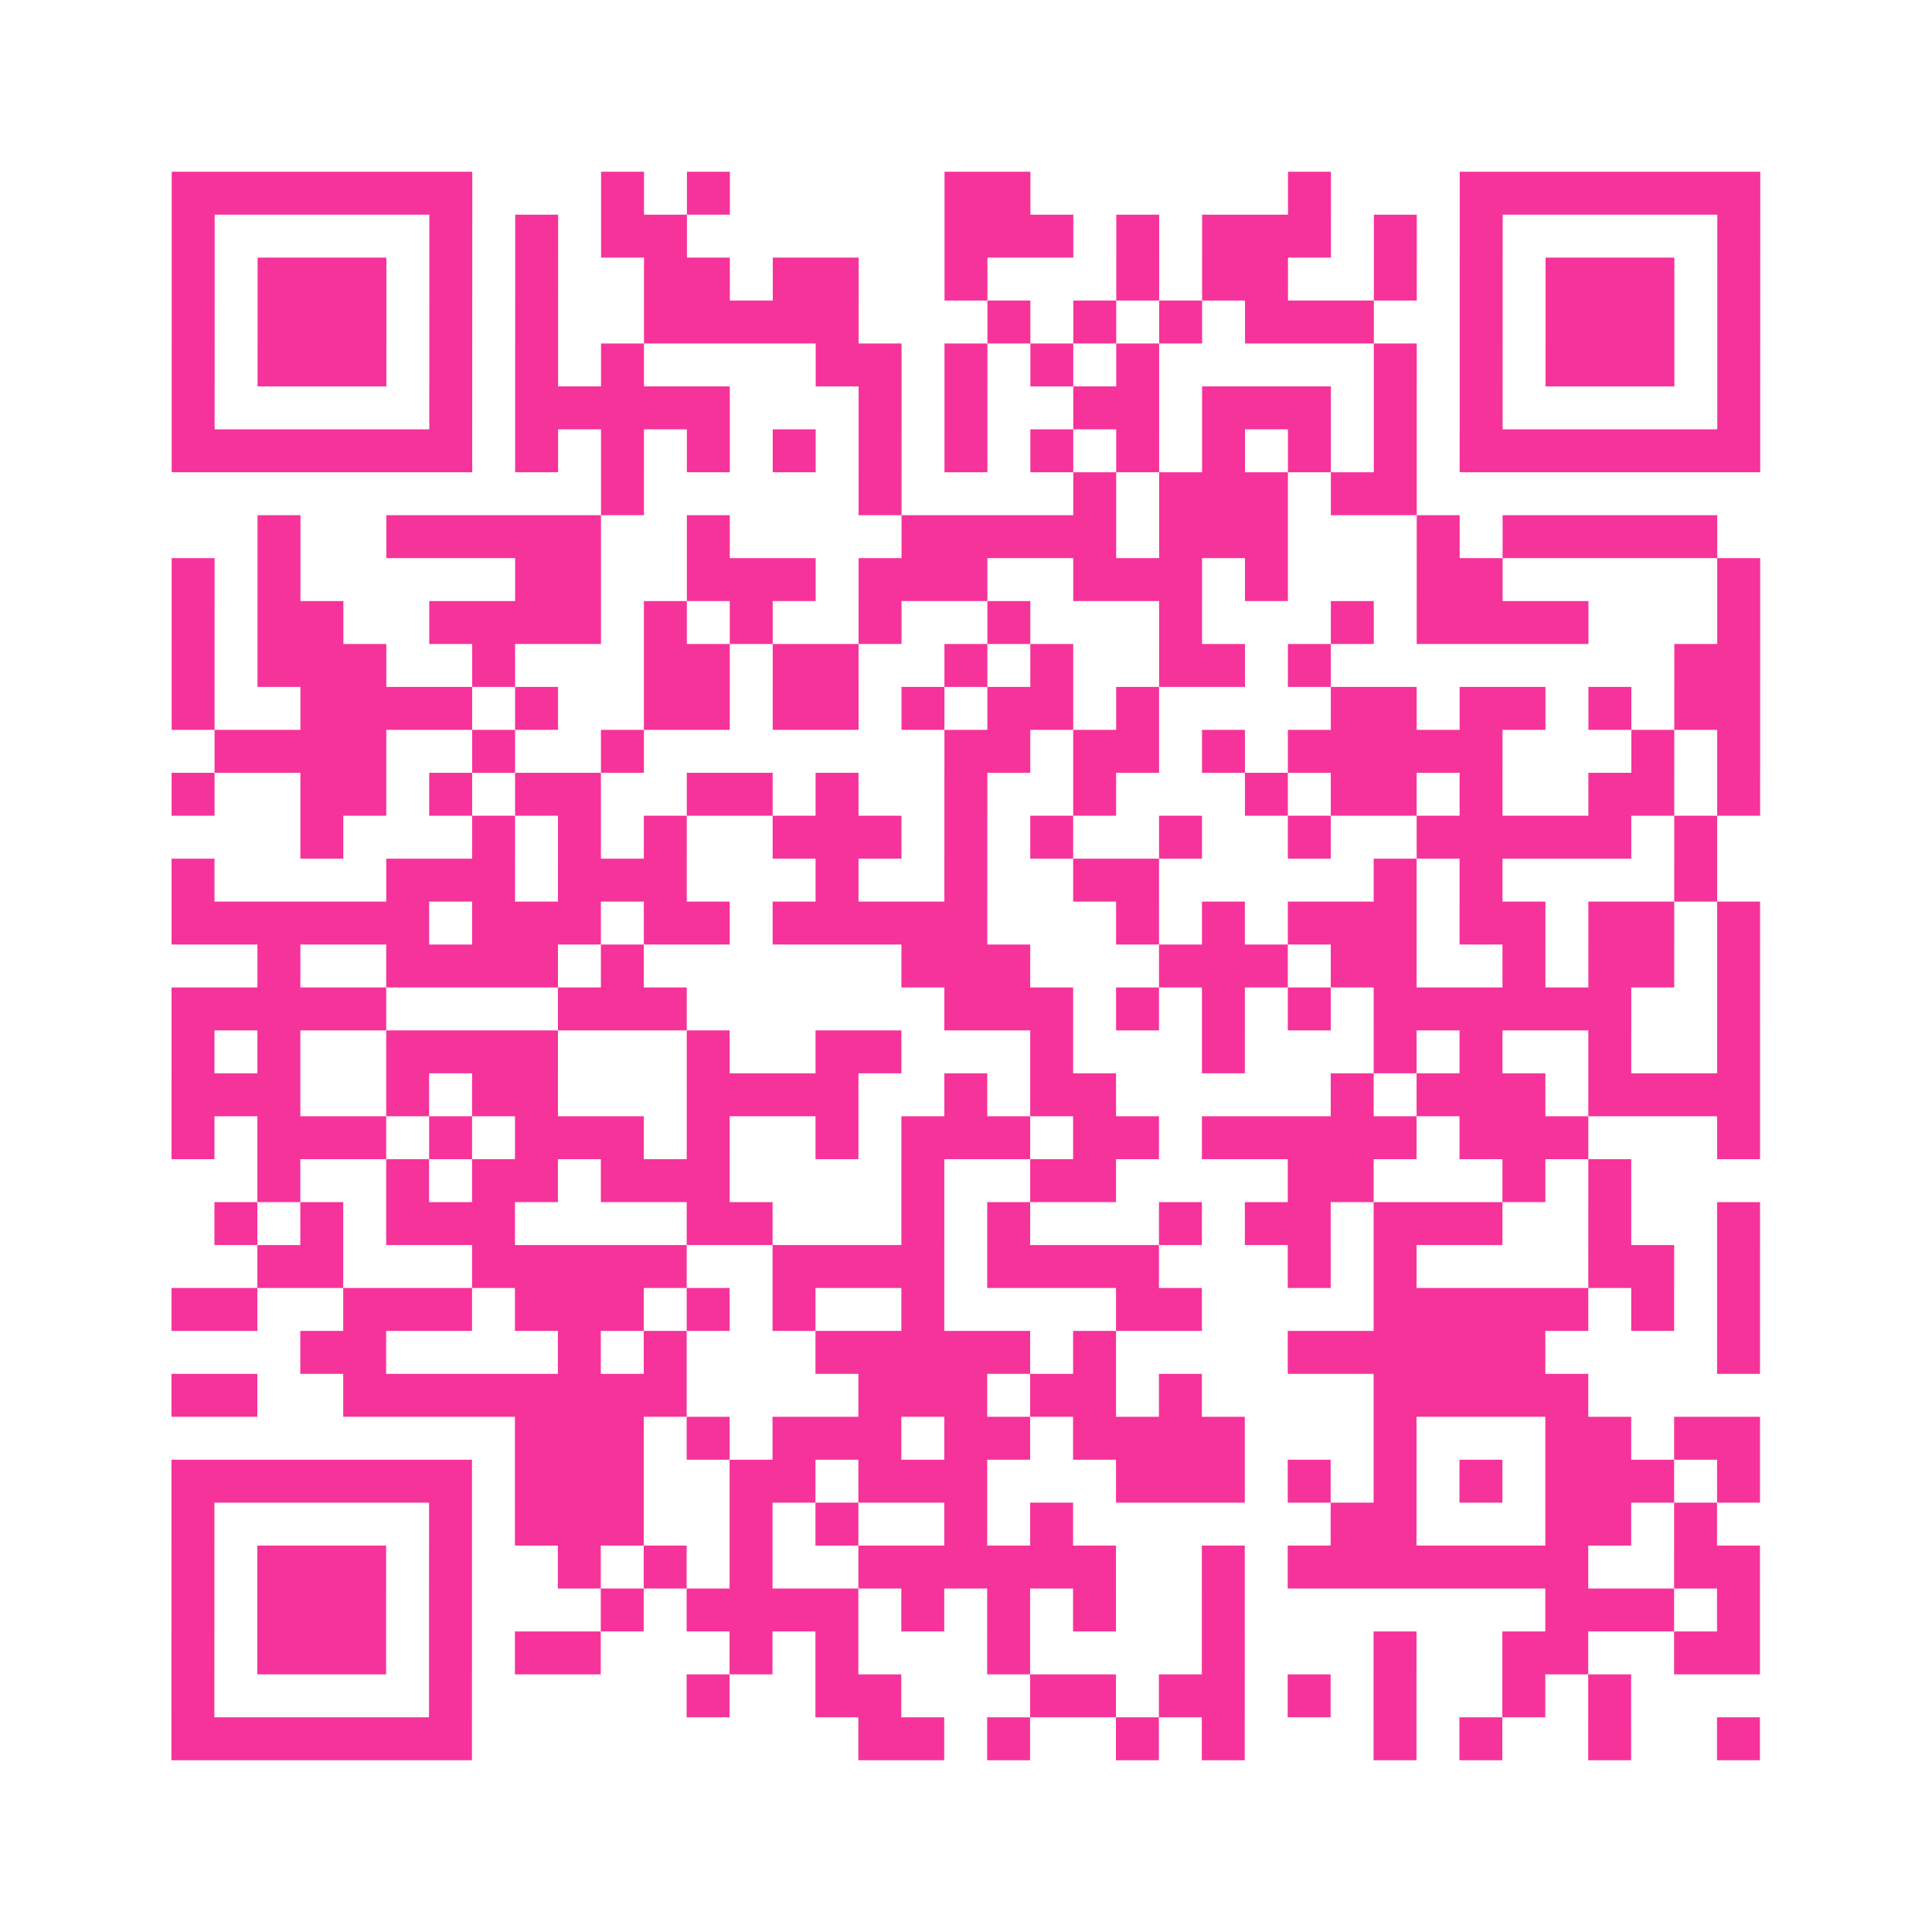<?xml version="1.0" encoding="UTF-8"?>
<svg xmlns="http://www.w3.org/2000/svg" viewBox="0 0 45 45" class="pyqrcode"><path fill="transparent" d="M0 0h45v45h-45z"/><path stroke="#f6339b" class="pyqrline" d="M4 4.5h7m3 0h1m1 0h1m5 0h2m6 0h1m3 0h7m-37 1h1m5 0h1m1 0h1m1 0h2m6 0h3m1 0h1m1 0h3m1 0h1m1 0h1m5 0h1m-37 1h1m1 0h3m1 0h1m1 0h1m2 0h2m1 0h2m2 0h1m3 0h1m1 0h2m2 0h1m1 0h1m1 0h3m1 0h1m-37 1h1m1 0h3m1 0h1m1 0h1m2 0h5m3 0h1m1 0h1m1 0h1m1 0h3m2 0h1m1 0h3m1 0h1m-37 1h1m1 0h3m1 0h1m1 0h1m1 0h1m4 0h2m1 0h1m1 0h1m1 0h1m5 0h1m1 0h1m1 0h3m1 0h1m-37 1h1m5 0h1m1 0h5m3 0h1m1 0h1m2 0h2m1 0h3m1 0h1m1 0h1m5 0h1m-37 1h7m1 0h1m1 0h1m1 0h1m1 0h1m1 0h1m1 0h1m1 0h1m1 0h1m1 0h1m1 0h1m1 0h1m1 0h7m-27 1h1m5 0h1m4 0h1m1 0h3m1 0h2m-27 1h1m2 0h5m2 0h1m4 0h5m1 0h3m3 0h1m1 0h5m-36 1h1m1 0h1m5 0h2m2 0h3m1 0h3m2 0h3m1 0h1m3 0h2m5 0h1m-37 1h1m1 0h2m2 0h4m1 0h1m1 0h1m2 0h1m2 0h1m3 0h1m3 0h1m1 0h4m3 0h1m-37 1h1m1 0h3m2 0h1m3 0h2m1 0h2m2 0h1m1 0h1m2 0h2m1 0h1m8 0h2m-37 1h1m2 0h4m1 0h1m2 0h2m1 0h2m1 0h1m1 0h2m1 0h1m4 0h2m1 0h2m1 0h1m1 0h2m-36 1h4m2 0h1m2 0h1m7 0h2m1 0h2m1 0h1m1 0h5m3 0h1m1 0h1m-37 1h1m2 0h2m1 0h1m1 0h2m2 0h2m1 0h1m2 0h1m2 0h1m3 0h1m1 0h2m1 0h1m2 0h2m1 0h1m-34 1h1m3 0h1m1 0h1m1 0h1m2 0h3m1 0h1m1 0h1m2 0h1m2 0h1m2 0h5m1 0h1m-36 1h1m4 0h3m1 0h3m3 0h1m2 0h1m2 0h2m5 0h1m1 0h1m4 0h1m-36 1h6m1 0h3m1 0h2m1 0h5m3 0h1m1 0h1m1 0h3m1 0h2m1 0h2m1 0h1m-35 1h1m2 0h4m1 0h1m6 0h3m3 0h3m1 0h2m2 0h1m1 0h2m1 0h1m-37 1h5m4 0h3m6 0h3m1 0h1m1 0h1m1 0h1m1 0h6m2 0h1m-37 1h1m1 0h1m2 0h4m3 0h1m2 0h2m3 0h1m3 0h1m3 0h1m1 0h1m2 0h1m2 0h1m-37 1h3m2 0h1m1 0h2m3 0h4m2 0h1m1 0h2m5 0h1m1 0h3m1 0h4m-37 1h1m1 0h3m1 0h1m1 0h3m1 0h1m2 0h1m1 0h3m1 0h2m1 0h5m1 0h3m3 0h1m-35 1h1m2 0h1m1 0h2m1 0h3m4 0h1m2 0h2m4 0h2m3 0h1m1 0h1m-33 1h1m1 0h1m1 0h3m4 0h2m3 0h1m1 0h1m3 0h1m1 0h2m1 0h3m2 0h1m2 0h1m-35 1h2m3 0h5m2 0h4m1 0h4m3 0h1m1 0h1m4 0h2m1 0h1m-37 1h2m2 0h3m1 0h3m1 0h1m1 0h1m2 0h1m4 0h2m4 0h5m1 0h1m1 0h1m-34 1h2m4 0h1m1 0h1m3 0h5m1 0h1m4 0h6m4 0h1m-37 1h2m2 0h8m4 0h3m1 0h2m1 0h1m4 0h5m-25 1h3m1 0h1m1 0h3m1 0h2m1 0h4m3 0h1m3 0h2m1 0h2m-37 1h7m1 0h3m2 0h2m1 0h3m3 0h3m1 0h1m1 0h1m1 0h1m1 0h3m1 0h1m-37 1h1m5 0h1m1 0h3m2 0h1m1 0h1m2 0h1m1 0h1m6 0h2m3 0h2m1 0h1m-36 1h1m1 0h3m1 0h1m2 0h1m1 0h1m1 0h1m2 0h6m2 0h1m1 0h7m2 0h2m-37 1h1m1 0h3m1 0h1m3 0h1m1 0h4m1 0h1m1 0h1m1 0h1m2 0h1m7 0h3m1 0h1m-37 1h1m1 0h3m1 0h1m1 0h2m3 0h1m1 0h1m3 0h1m4 0h1m3 0h1m2 0h2m2 0h2m-37 1h1m5 0h1m5 0h1m2 0h2m3 0h2m1 0h2m1 0h1m1 0h1m2 0h1m1 0h1m-34 1h7m9 0h2m1 0h1m2 0h1m1 0h1m3 0h1m1 0h1m2 0h1m2 0h1"/></svg>
